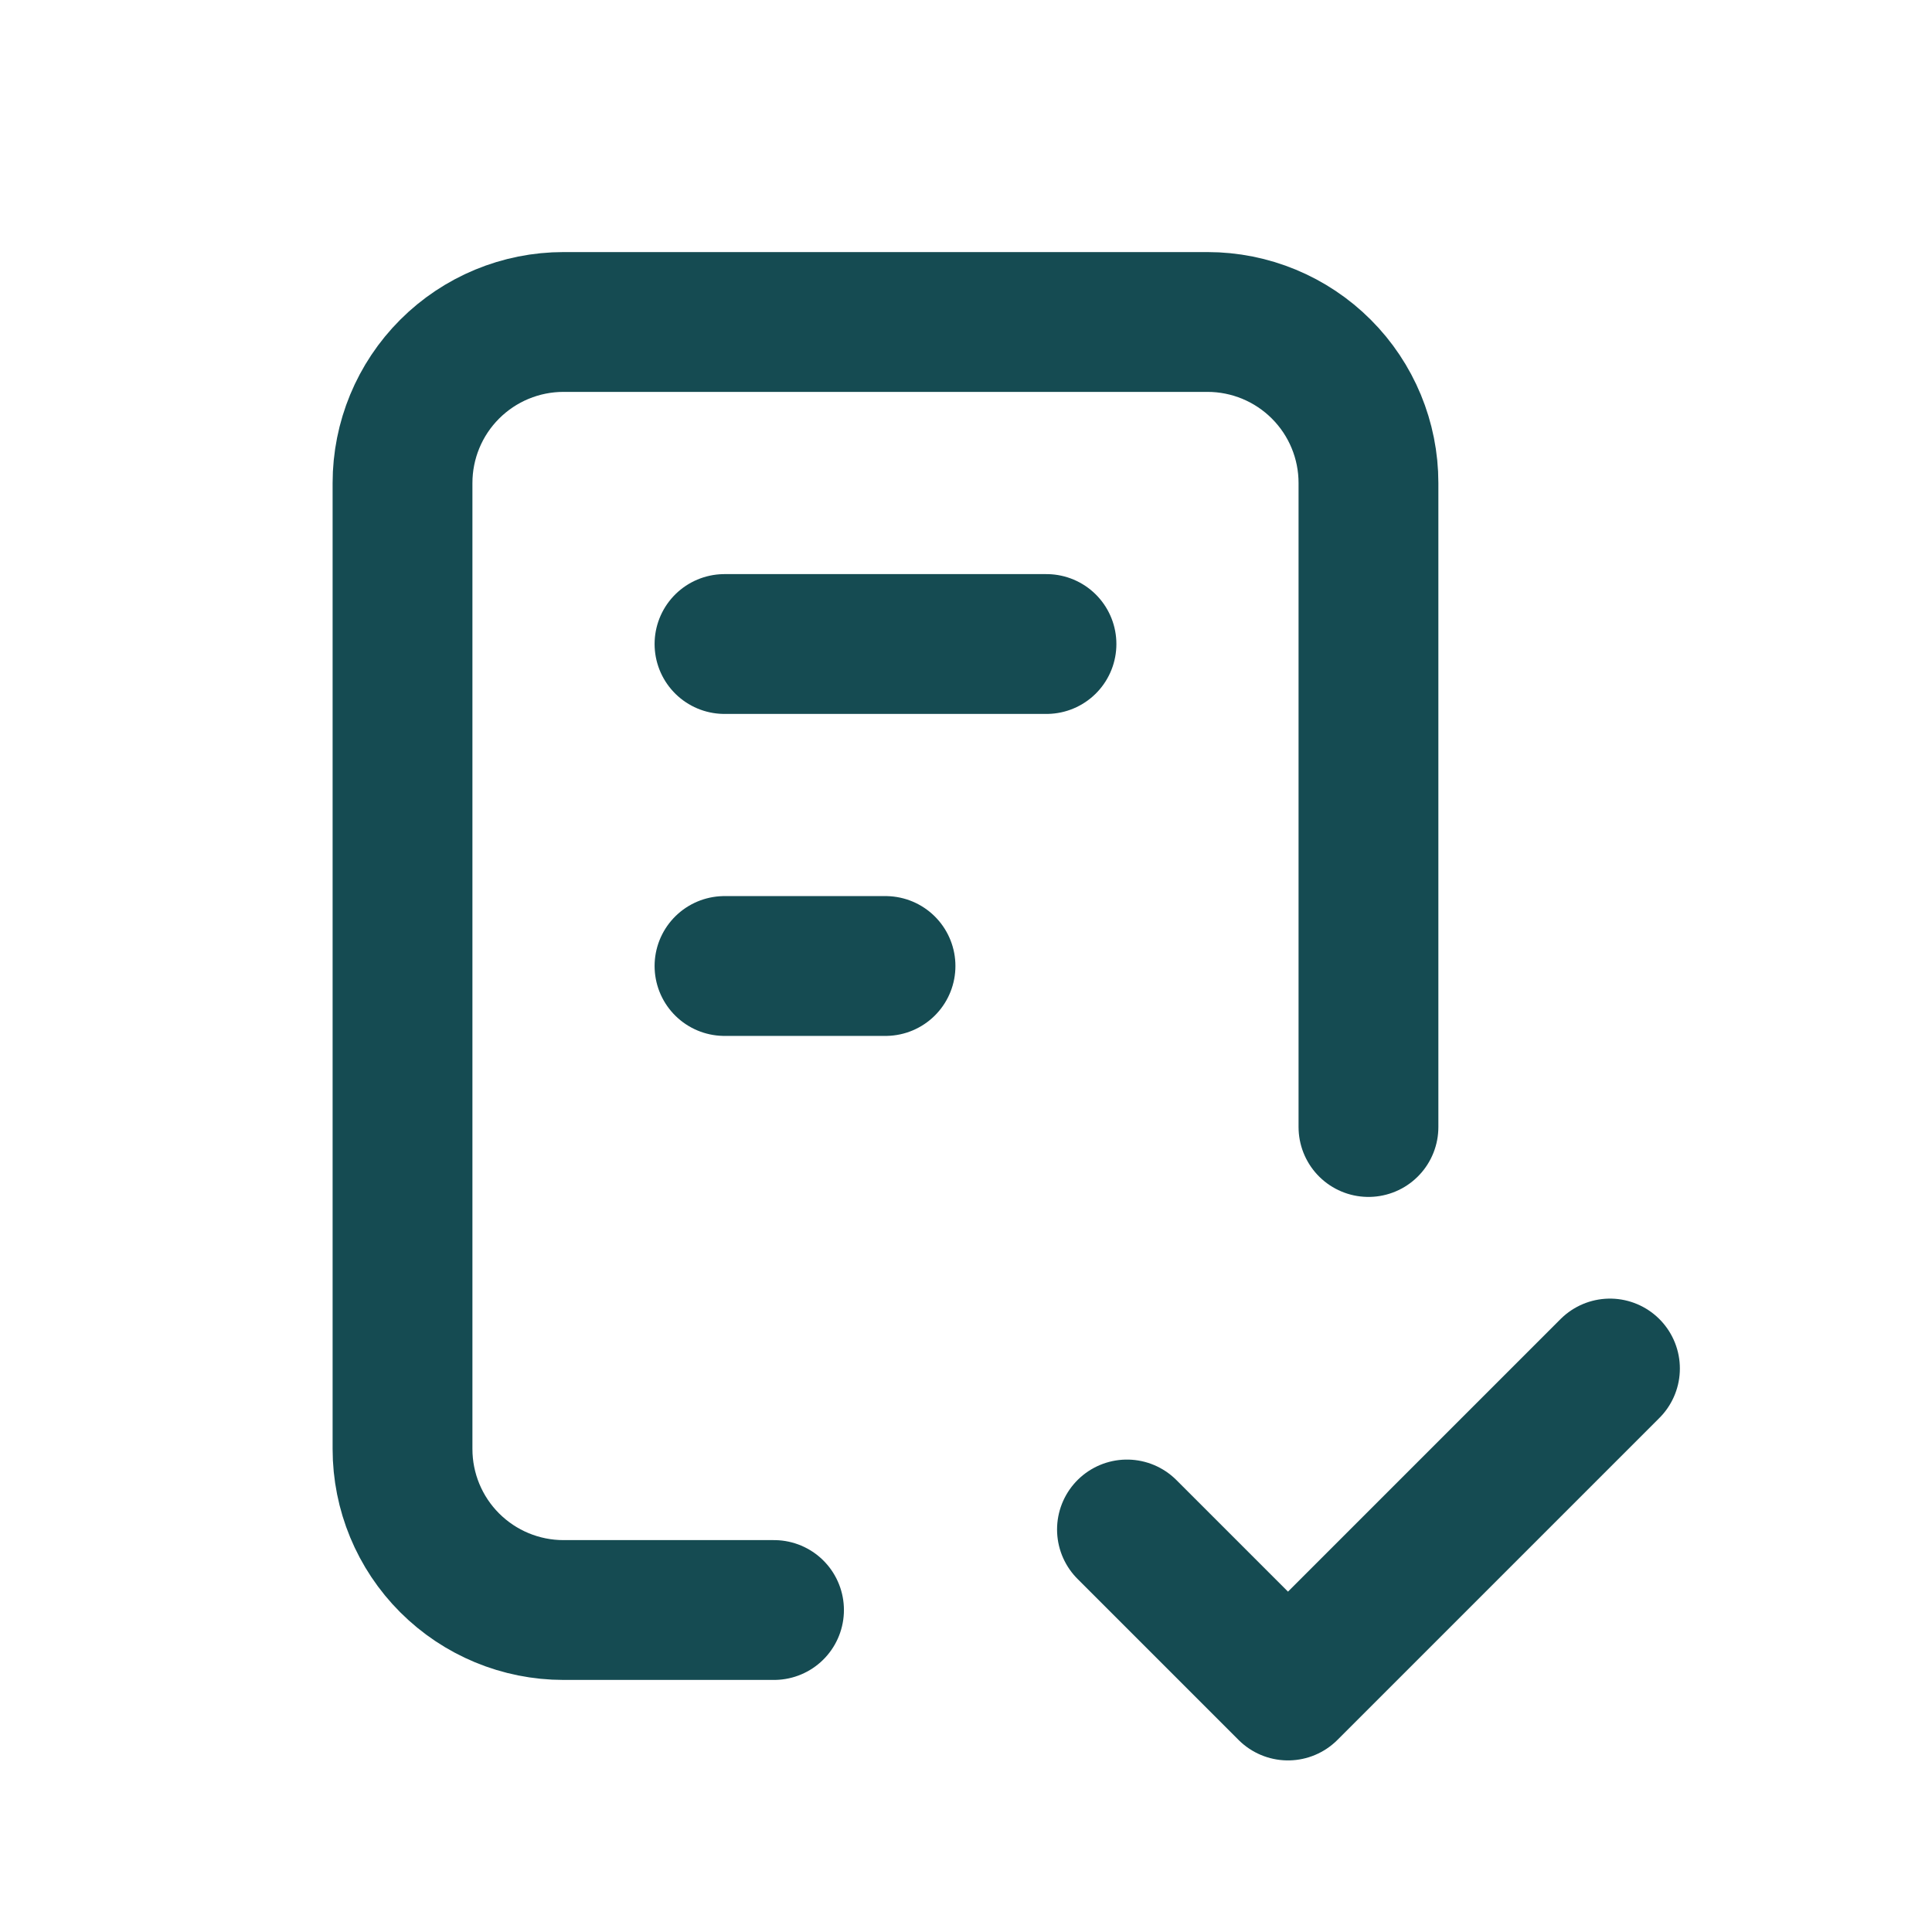 <svg xmlns="http://www.w3.org/2000/svg" width="38" height="38" viewBox="0 0 38 38" fill="none"> <g clip-path="url(#clip0_691_7055)"> <path d="M15.224 31.667H11.083C10.243 31.667 9.438 31.333 8.844 30.739C8.25 30.145 7.917 29.34 7.917 28.5V9.5C7.917 8.66 8.25 7.855 8.844 7.261C9.438 6.667 10.243 6.333 11.083 6.333H23.75C24.59 6.333 25.395 6.667 25.989 7.261C26.583 7.855 26.916 8.66 26.916 9.5V22.167" stroke="#154B52" stroke-width="2.75" stroke-linecap="round" stroke-linejoin="round"></path> <path d="M22.166 30.083L25.333 33.25L31.666 26.917" stroke="#154B52" stroke-width="2.75" stroke-linecap="round" stroke-linejoin="round"></path> <path d="M14.25 12.667H20.583" stroke="#154B52" stroke-width="2.75" stroke-linecap="round" stroke-linejoin="round"></path> <path d="M14.25 19H17.417" stroke="#154B52" stroke-width="2.75" stroke-linecap="round" stroke-linejoin="round"></path> </g> <defs> <clipPath id="clip0_691_7055"> <rect width="38" height="38" fill="white"></rect> </clipPath> </defs> </svg>